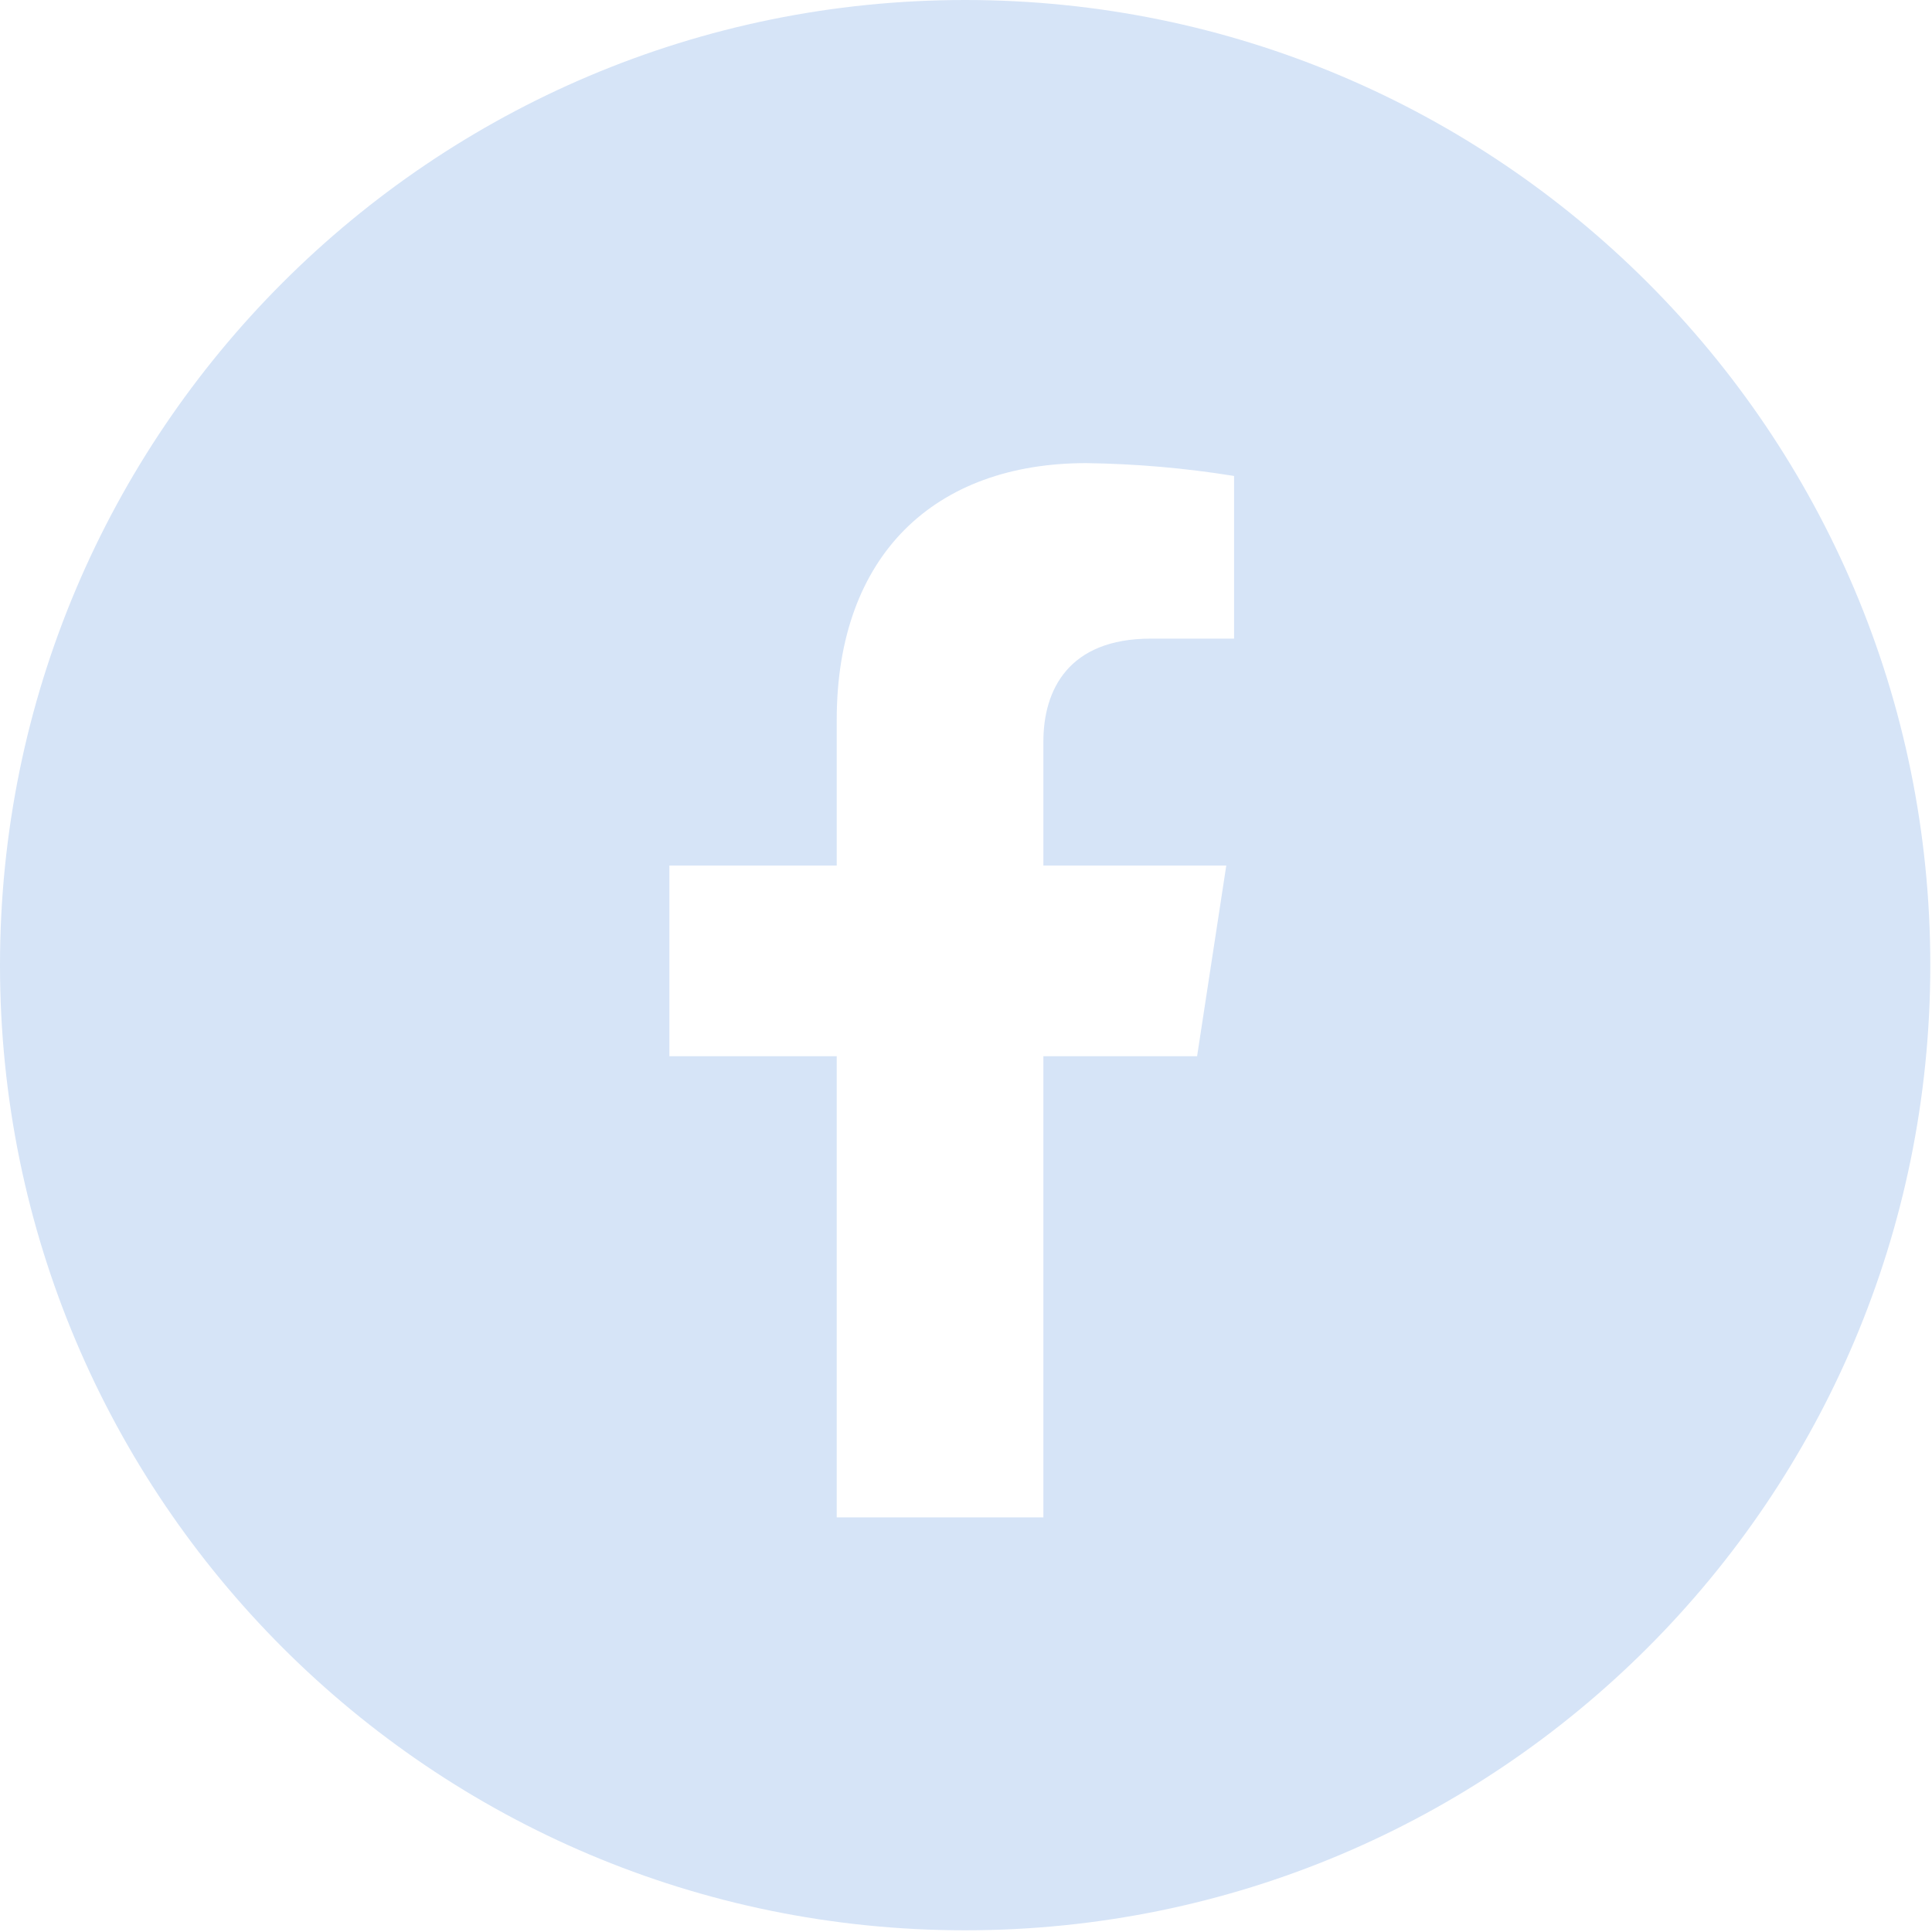 <?xml version="1.0" encoding="UTF-8"?>
<svg width="662px" height="662px" viewBox="0 0 662 662" version="1.1" xmlns="http://www.w3.org/2000/svg" xmlns:xlink="http://www.w3.org/1999/xlink">
    <title>icon-social-facebook</title>
    <g id="Page-1" stroke="none" stroke-width="1" fill="none" fill-rule="evenodd">
        <g id="icon-social-facebook" fill="#d6e4f7" fill-rule="nonzero">
            <path d="M330.709,0 C148.019,0 0,148.019 0,330.709 C0,513.398 148.019,661.417 330.709,661.417 C513.398,661.417 661.417,513.398 661.417,330.709 C661.417,148.019 513.398,0 330.709,0 Z M422.853,218.828 L394.317,218.828 C366.18,218.828 357.512,236.297 357.512,254.165 L357.512,296.571 L420.186,296.571 L410.185,361.912 L357.512,361.912 L357.512,519.932 L286.703,519.932 L286.703,361.912 L229.362,361.912 L229.362,296.571 L286.703,296.571 L286.703,246.698 C286.703,190.024 320.441,158.687 372.18,158.687 C389.156,158.915 406.093,160.386 422.853,163.087 L422.853,218.828 Z" id="Shape"></path>
        </g>
    </g>
</svg>